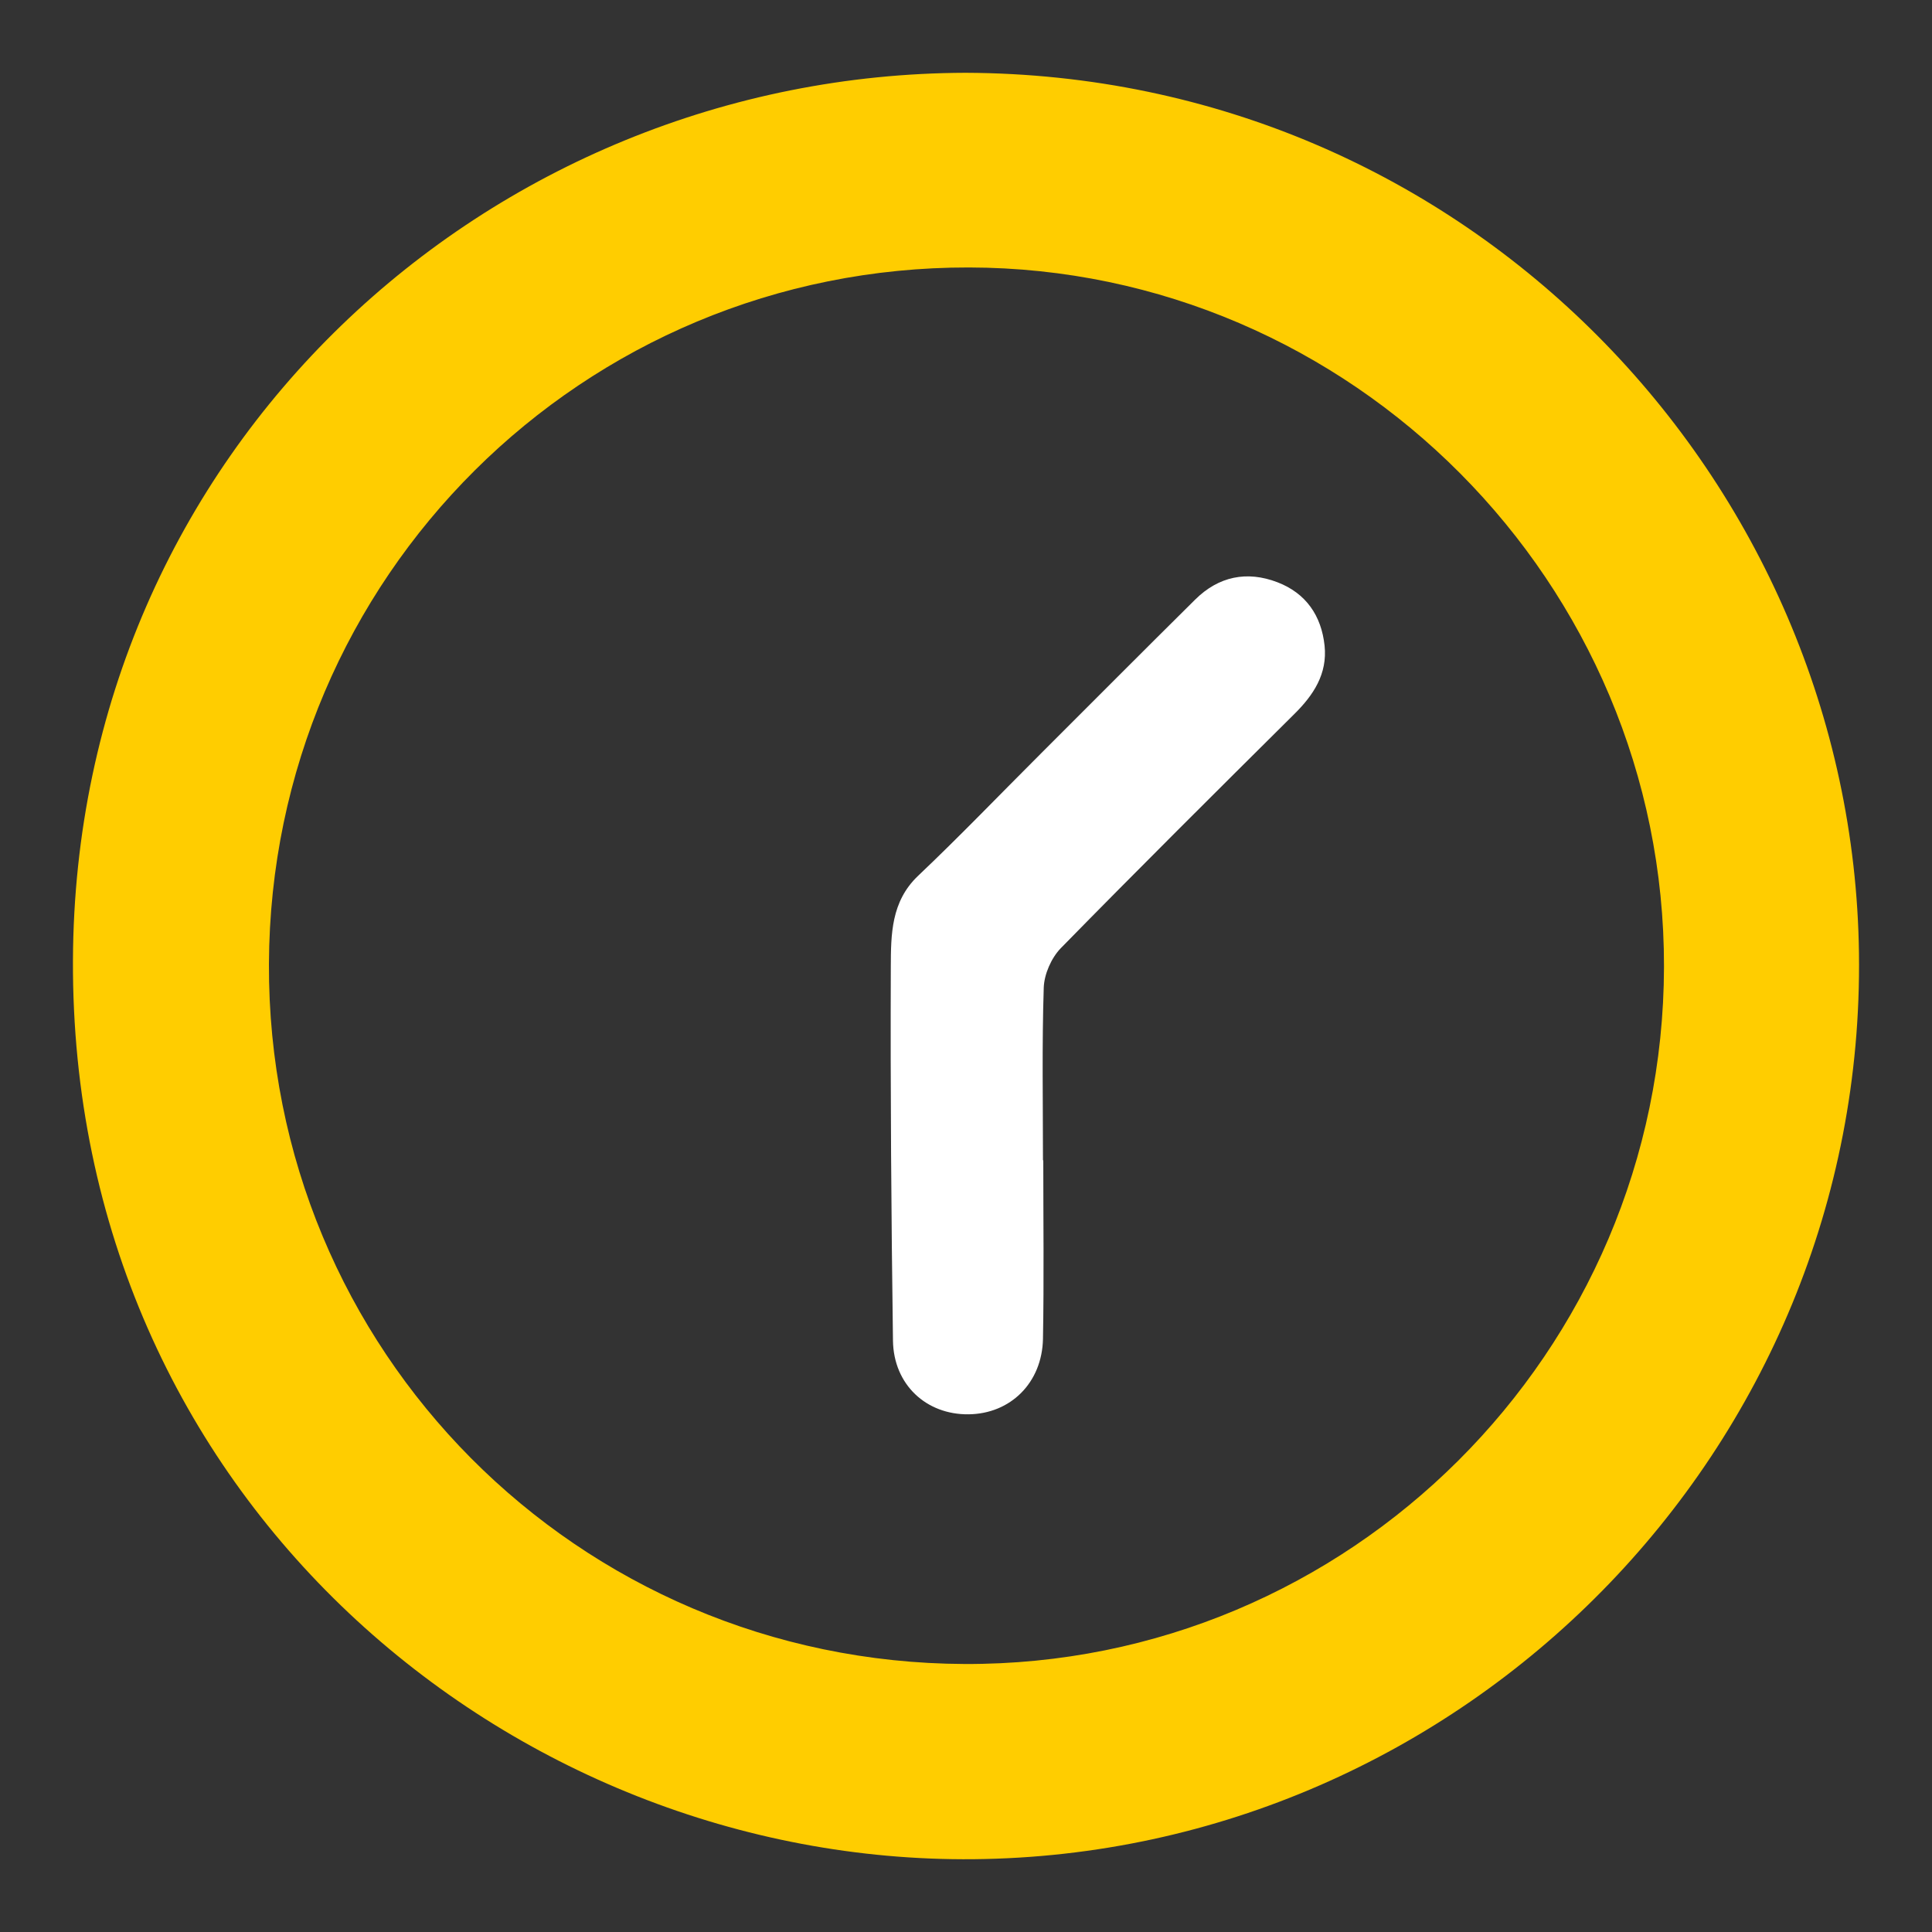 <svg width="25" height="25" viewBox="0 0 25 25" fill="none" xmlns="http://www.w3.org/2000/svg">
<rect x="0" y="0" width="25" height="25" fill="#333333" stroke="none"/>
<g clip-path="url(#clip0_1566_5492)">
<path d="M12.493 0.942C6.326 0.96 0.971 5.817 0.944 12.426C0.916 19.378 6.601 24.115 12.598 24.058C18.931 23.997 24.14 18.764 24.055 12.335C23.974 6.22 18.992 0.964 12.493 0.942H12.493ZM3.48 12.472C3.501 7.471 7.541 3.451 12.539 3.461C17.491 3.47 21.541 7.545 21.532 12.51C21.523 17.501 17.459 21.553 12.481 21.532C7.473 21.511 3.46 17.471 3.48 12.472Z" fill="#FFCD00"/>
<path d="M13.496 15.015C13.496 14.27 13.482 13.525 13.506 12.78C13.512 12.606 13.604 12.396 13.726 12.27C14.724 11.251 15.736 10.245 16.748 9.24C16.998 8.993 17.178 8.719 17.14 8.355C17.099 7.968 16.9 7.676 16.529 7.534C16.134 7.383 15.769 7.458 15.466 7.758C14.795 8.422 14.13 9.091 13.462 9.758C12.935 10.284 12.419 10.822 11.879 11.334C11.529 11.667 11.529 12.095 11.527 12.508C11.521 14.121 11.533 15.735 11.555 17.348C11.563 17.918 11.987 18.308 12.534 18.301C13.075 18.295 13.485 17.894 13.496 17.324C13.51 16.554 13.5 15.784 13.5 15.015H13.496H13.496Z" fill="white"/>
</g>
<defs>
<clipPath id="clip0_1566_5492">
<rect width="25" height="25" fill="white" transform="matrix(1 0 0 -1 0 25)"/>
</clipPath>
</defs>
</svg>

